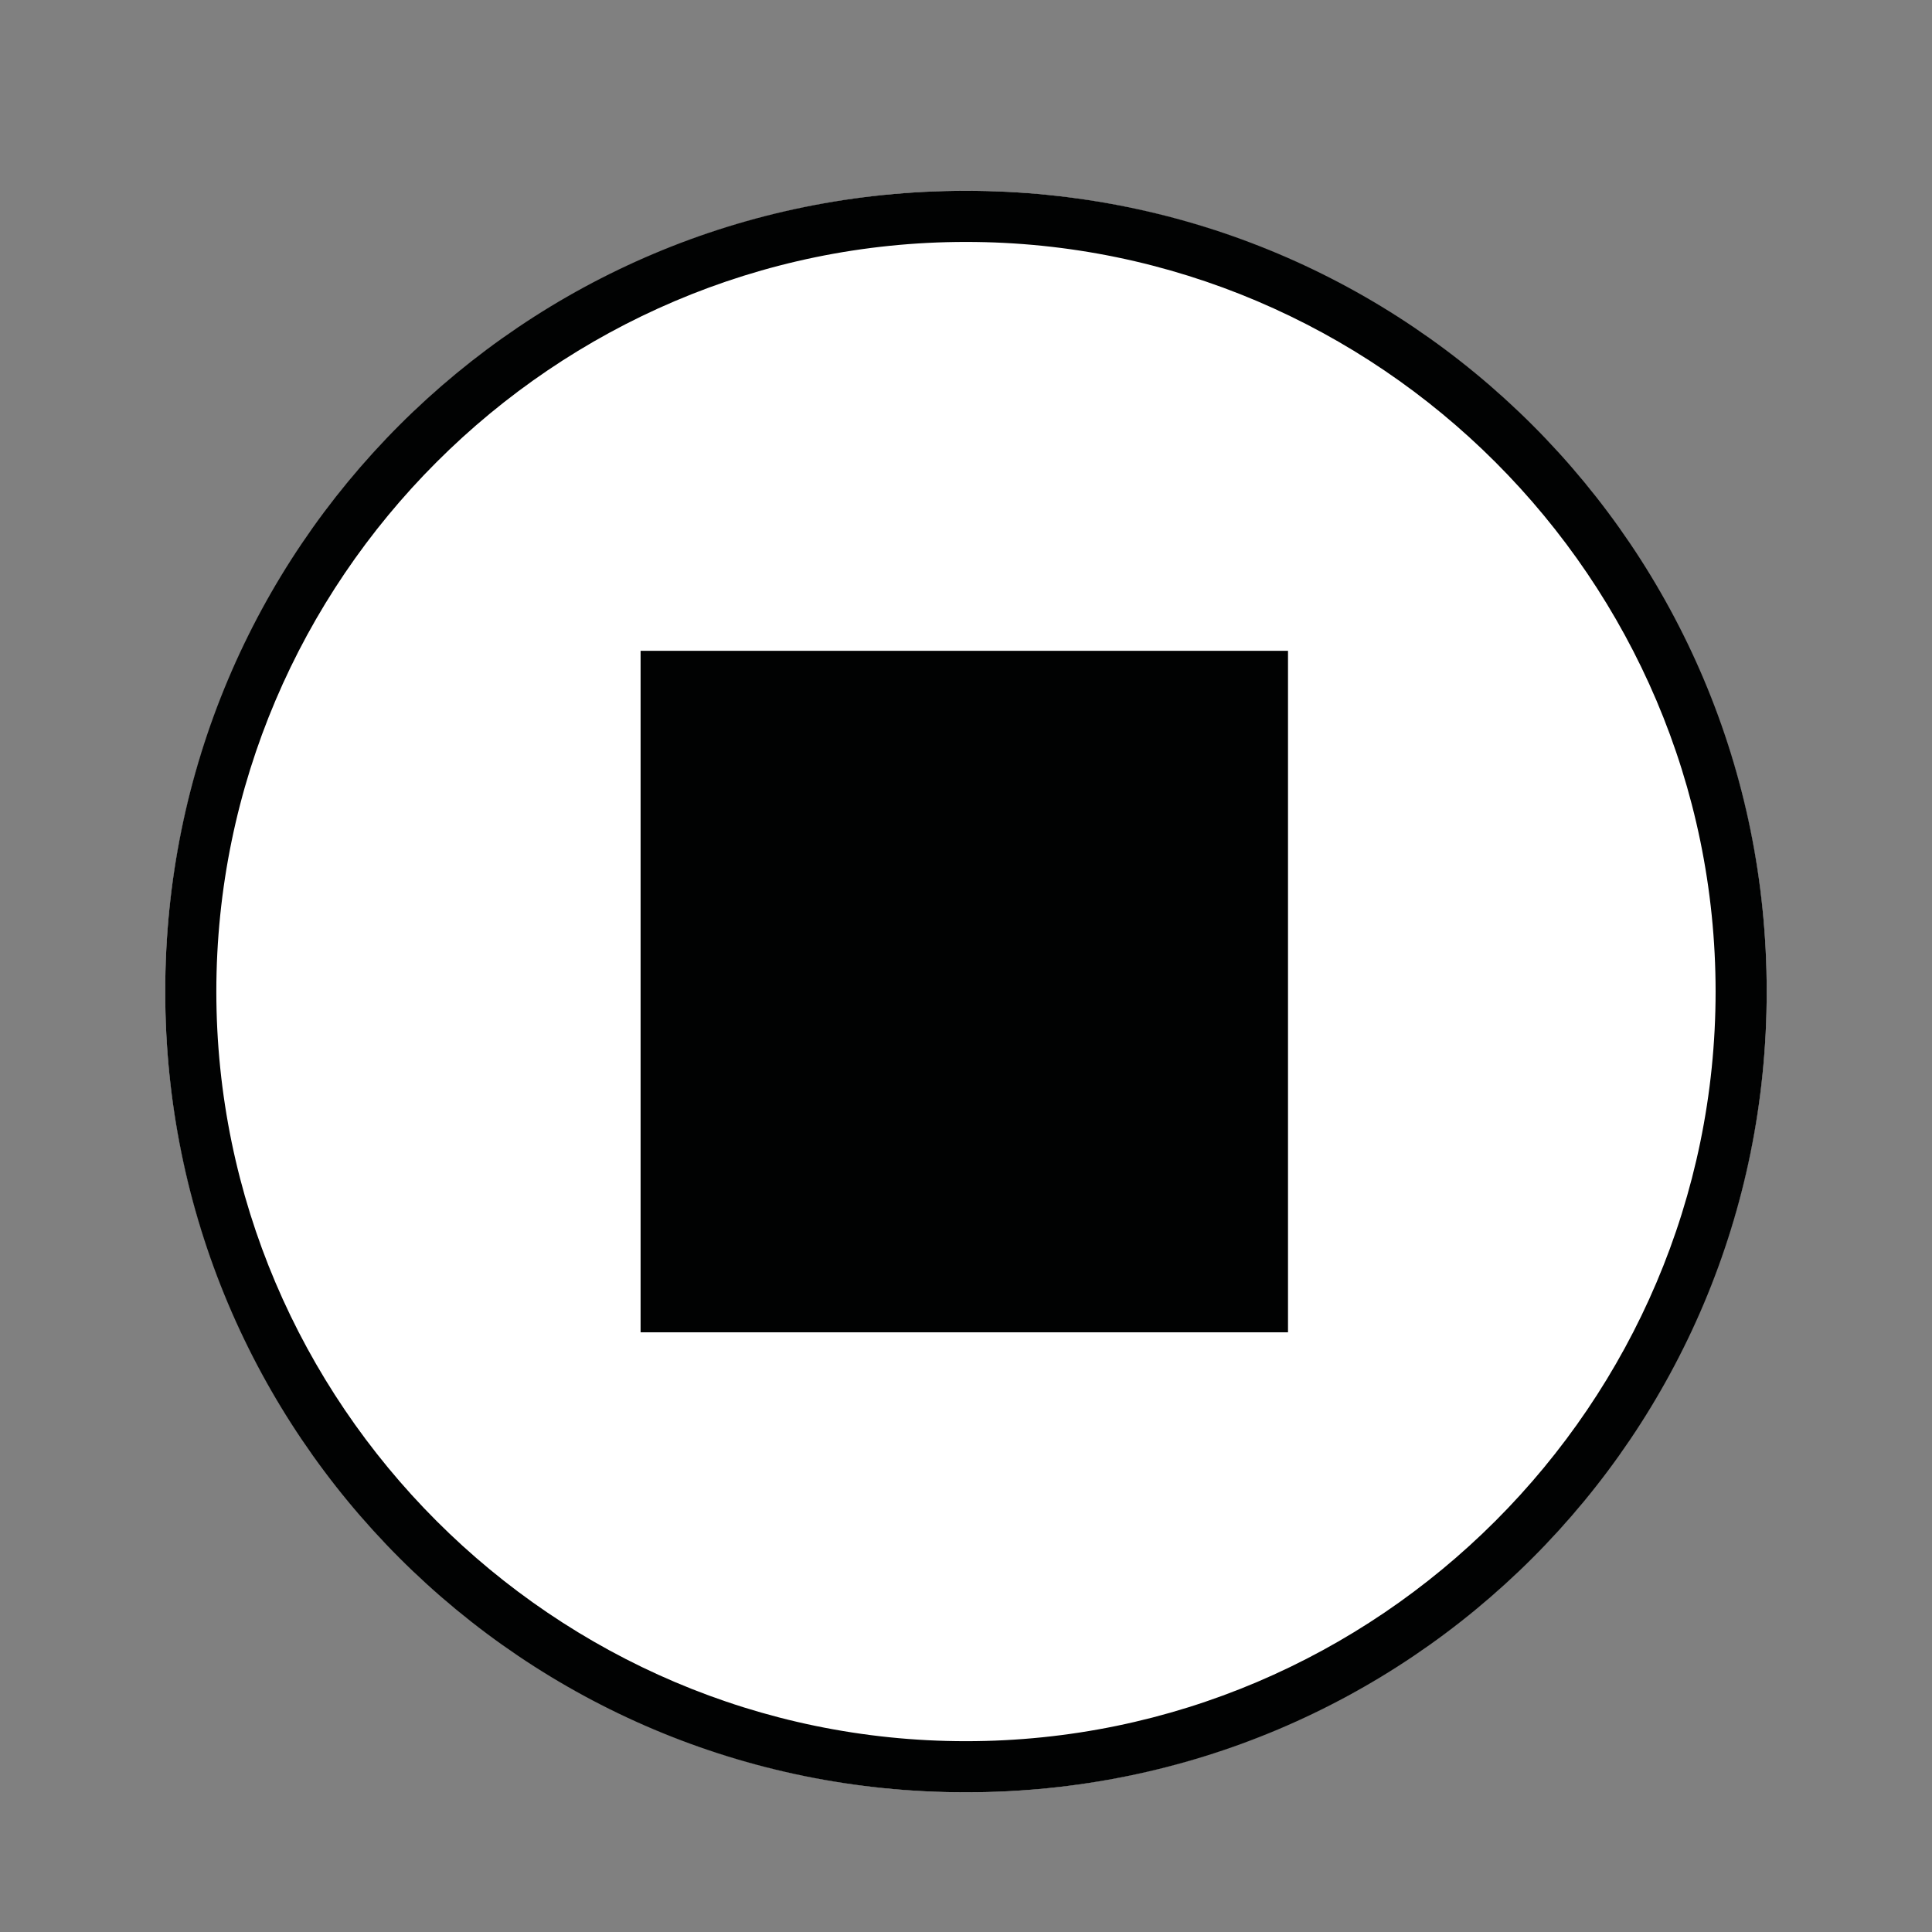 <?xml version="1.0" encoding="utf-8"?>
<!-- Generator: Adobe Illustrator 27.4.0, SVG Export Plug-In . SVG Version: 6.00 Build 0)  -->
<svg version="1.1" id="Ebene_1" xmlns="http://www.w3.org/2000/svg" xmlns:xlink="http://www.w3.org/1999/xlink" x="0px" y="0px"
	 viewBox="0 0 56.7 56.7" style="enable-background:new 0 0 56.7 56.7;" xml:space="preserve">
<rect x="0" y="0" width="56.7" height="56.7" fill="#808080" stroke="none"/>
<style type="text/css">
	.st0{fill:#FFFFFF;}
	.st1{fill:#010202;}
	.st2{fill:none;stroke:#010202;stroke-width:1.5;}
</style>
<g id="Ellipse_9-2" transform="translate(0.049)">
	<circle class="st0" cx="28.3" cy="29.1" r="23.5"/>
	<path class="st1" d="M28.3,52.6c-13,0-23.5-10.5-23.5-23.5S15.3,5.6,28.3,5.6s23.5,10.5,23.5,23.5S41.3,52.6,28.3,52.6z M28.3,7.1
		c-12.1,0-22,9.9-22,22s9.9,22,22,22s22-9.9,22-22S40.4,7.1,28.3,7.1z"/>
</g>
<rect id="Rechteck_88" x="18.8" y="19.1" class="st1" width="19" height="20"/>
</svg>
